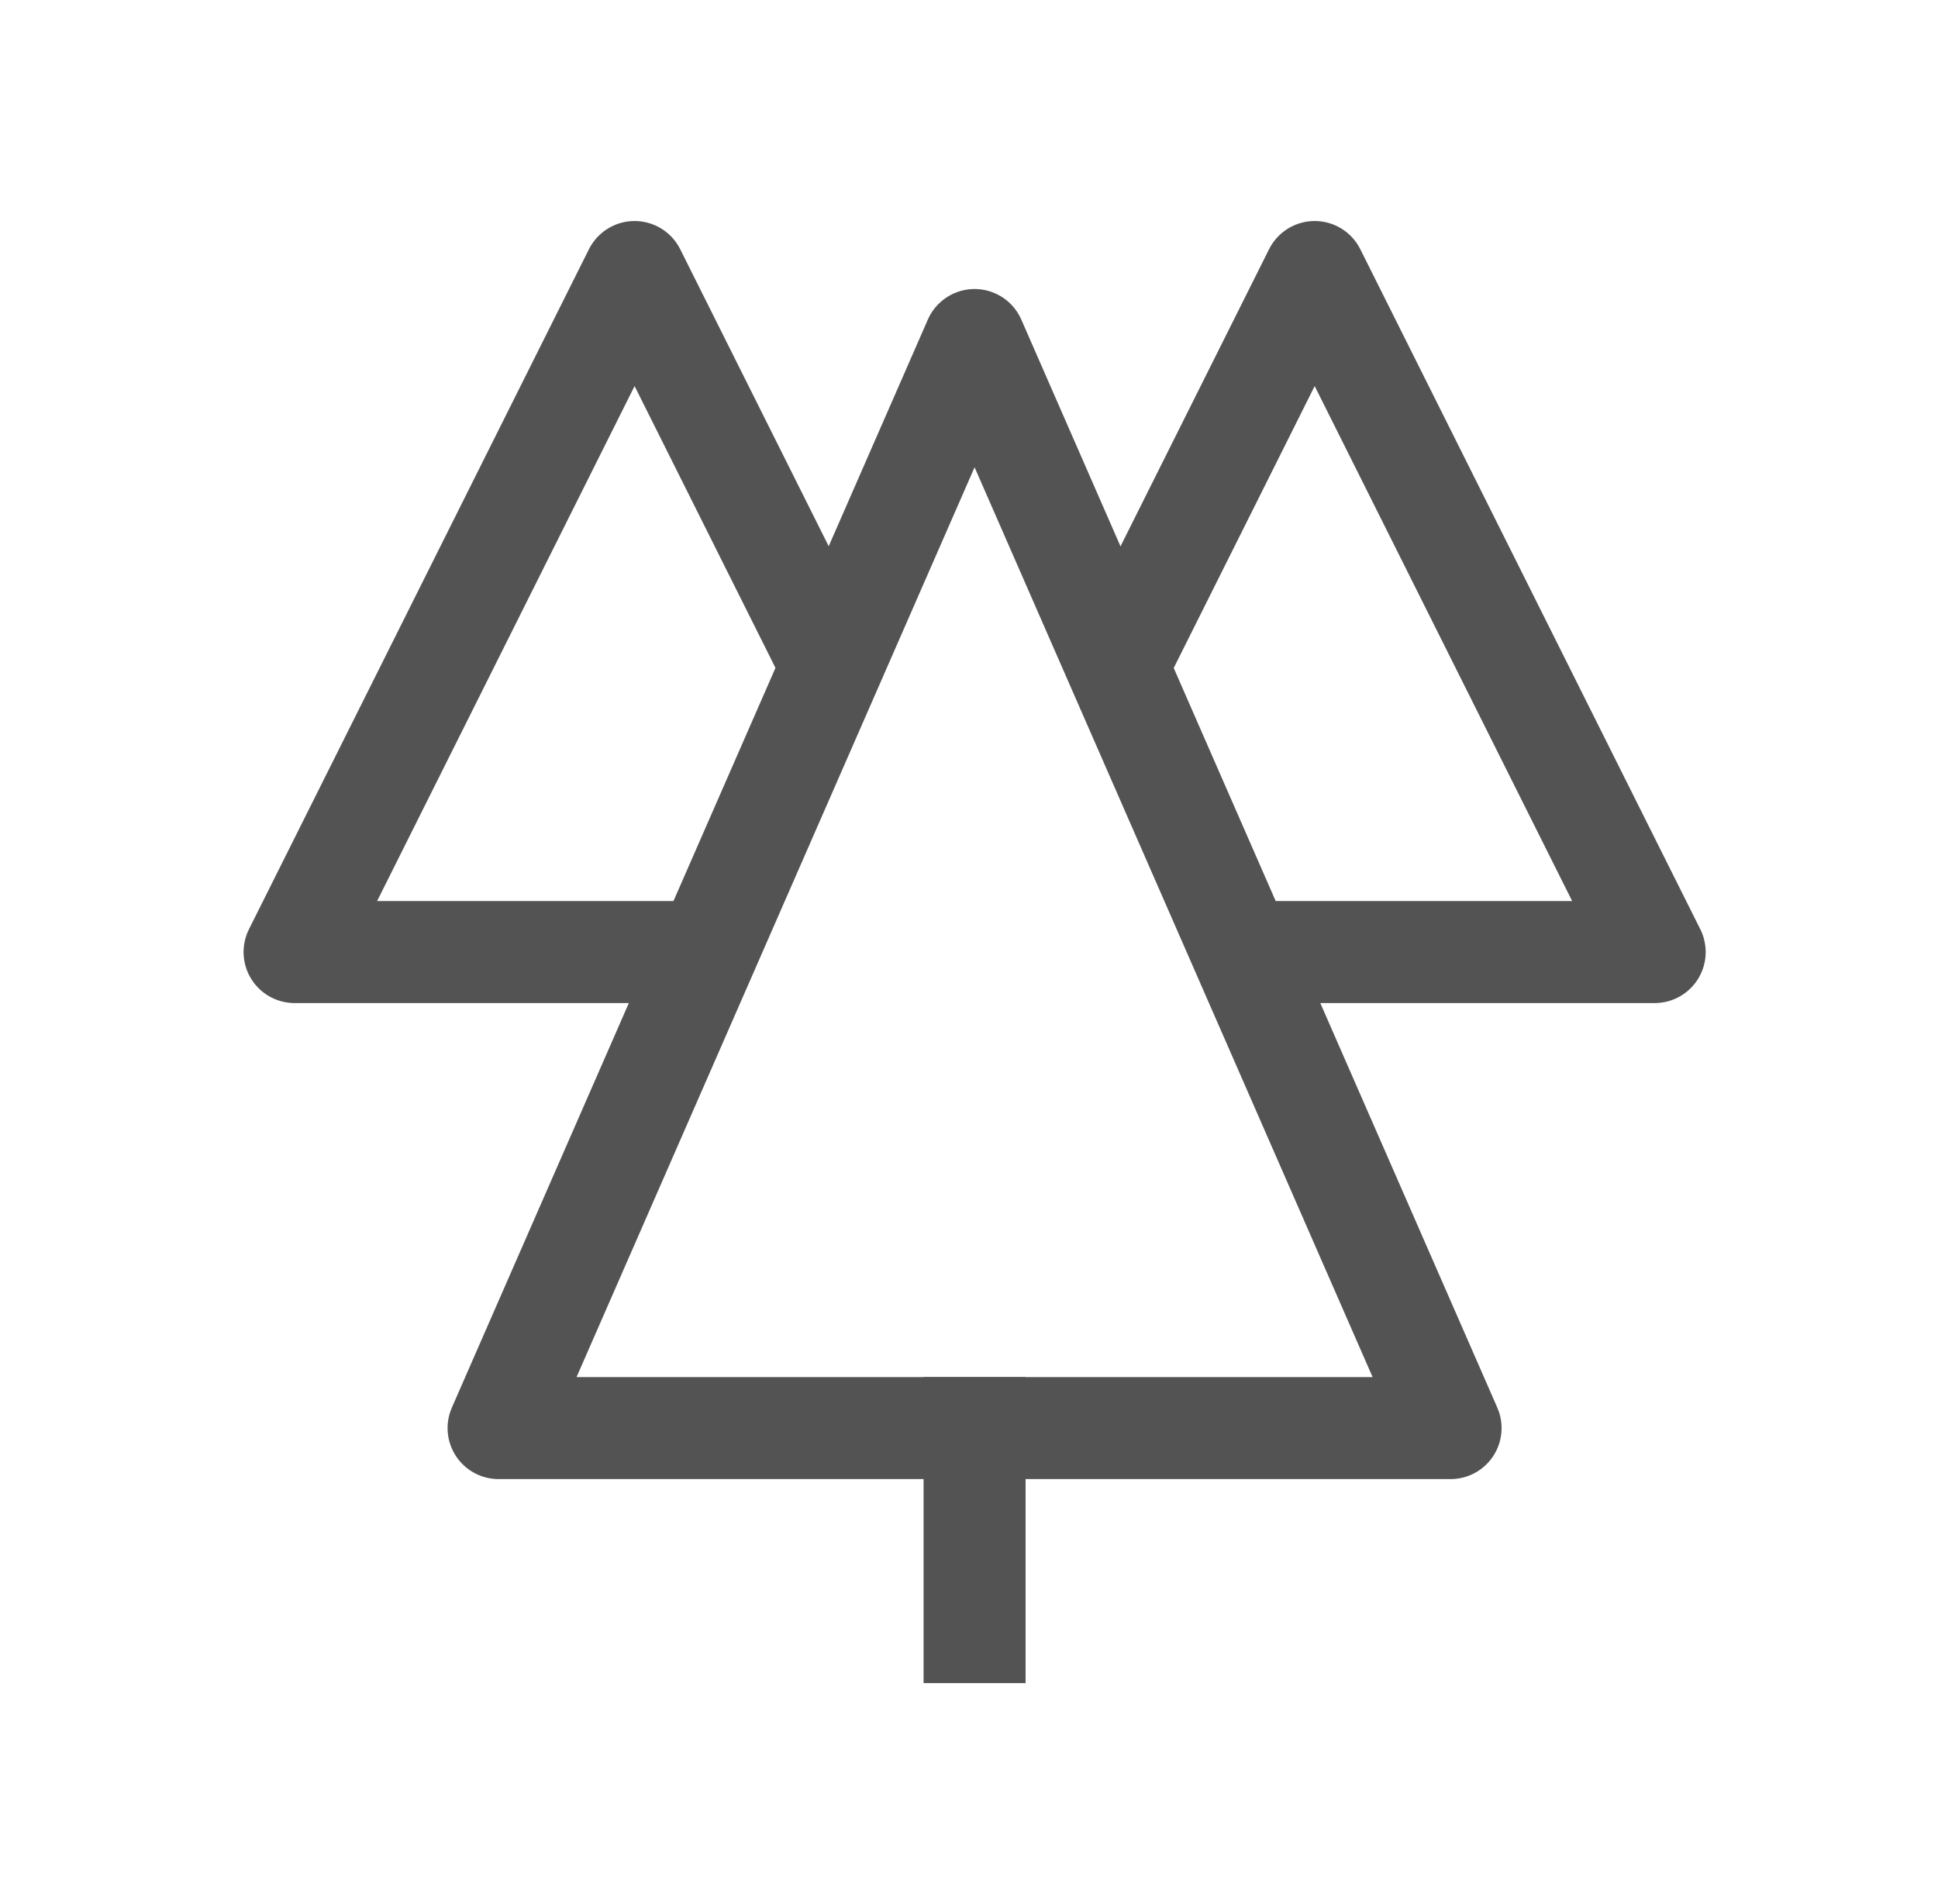 <svg width="57" height="56" viewBox="0 0 57 56" fill="none" xmlns="http://www.w3.org/2000/svg">
<mask id="mask0_1151_16756" style="mask-type:alpha" maskUnits="userSpaceOnUse" x="0" y="0" width="57" height="56">
<rect x="0.664" width="56" height="56" fill="#D9D9D9"/>
</mask>
<g mask="url(#mask0_1151_16756)">
<path d="M20.789 28H8.664L18.664 8L24.464 19.6" stroke="#535353" stroke-width="3" stroke-miterlimit="10" stroke-linejoin="round"/>
<path d="M36.542 28H48.667L38.667 8L32.867 19.6" stroke="#535353" stroke-width="3" stroke-miterlimit="10" stroke-linejoin="round"/>
<path d="M28.664 42V48" stroke="#535353" stroke-width="3" stroke-miterlimit="10" stroke-linecap="square" stroke-linejoin="round"/>
<path d="M42.664 42H14.664L28.664 10L42.664 42Z" stroke="#535353" stroke-width="3" stroke-miterlimit="10" stroke-linecap="square" stroke-linejoin="round"/>
</g>
</svg>
